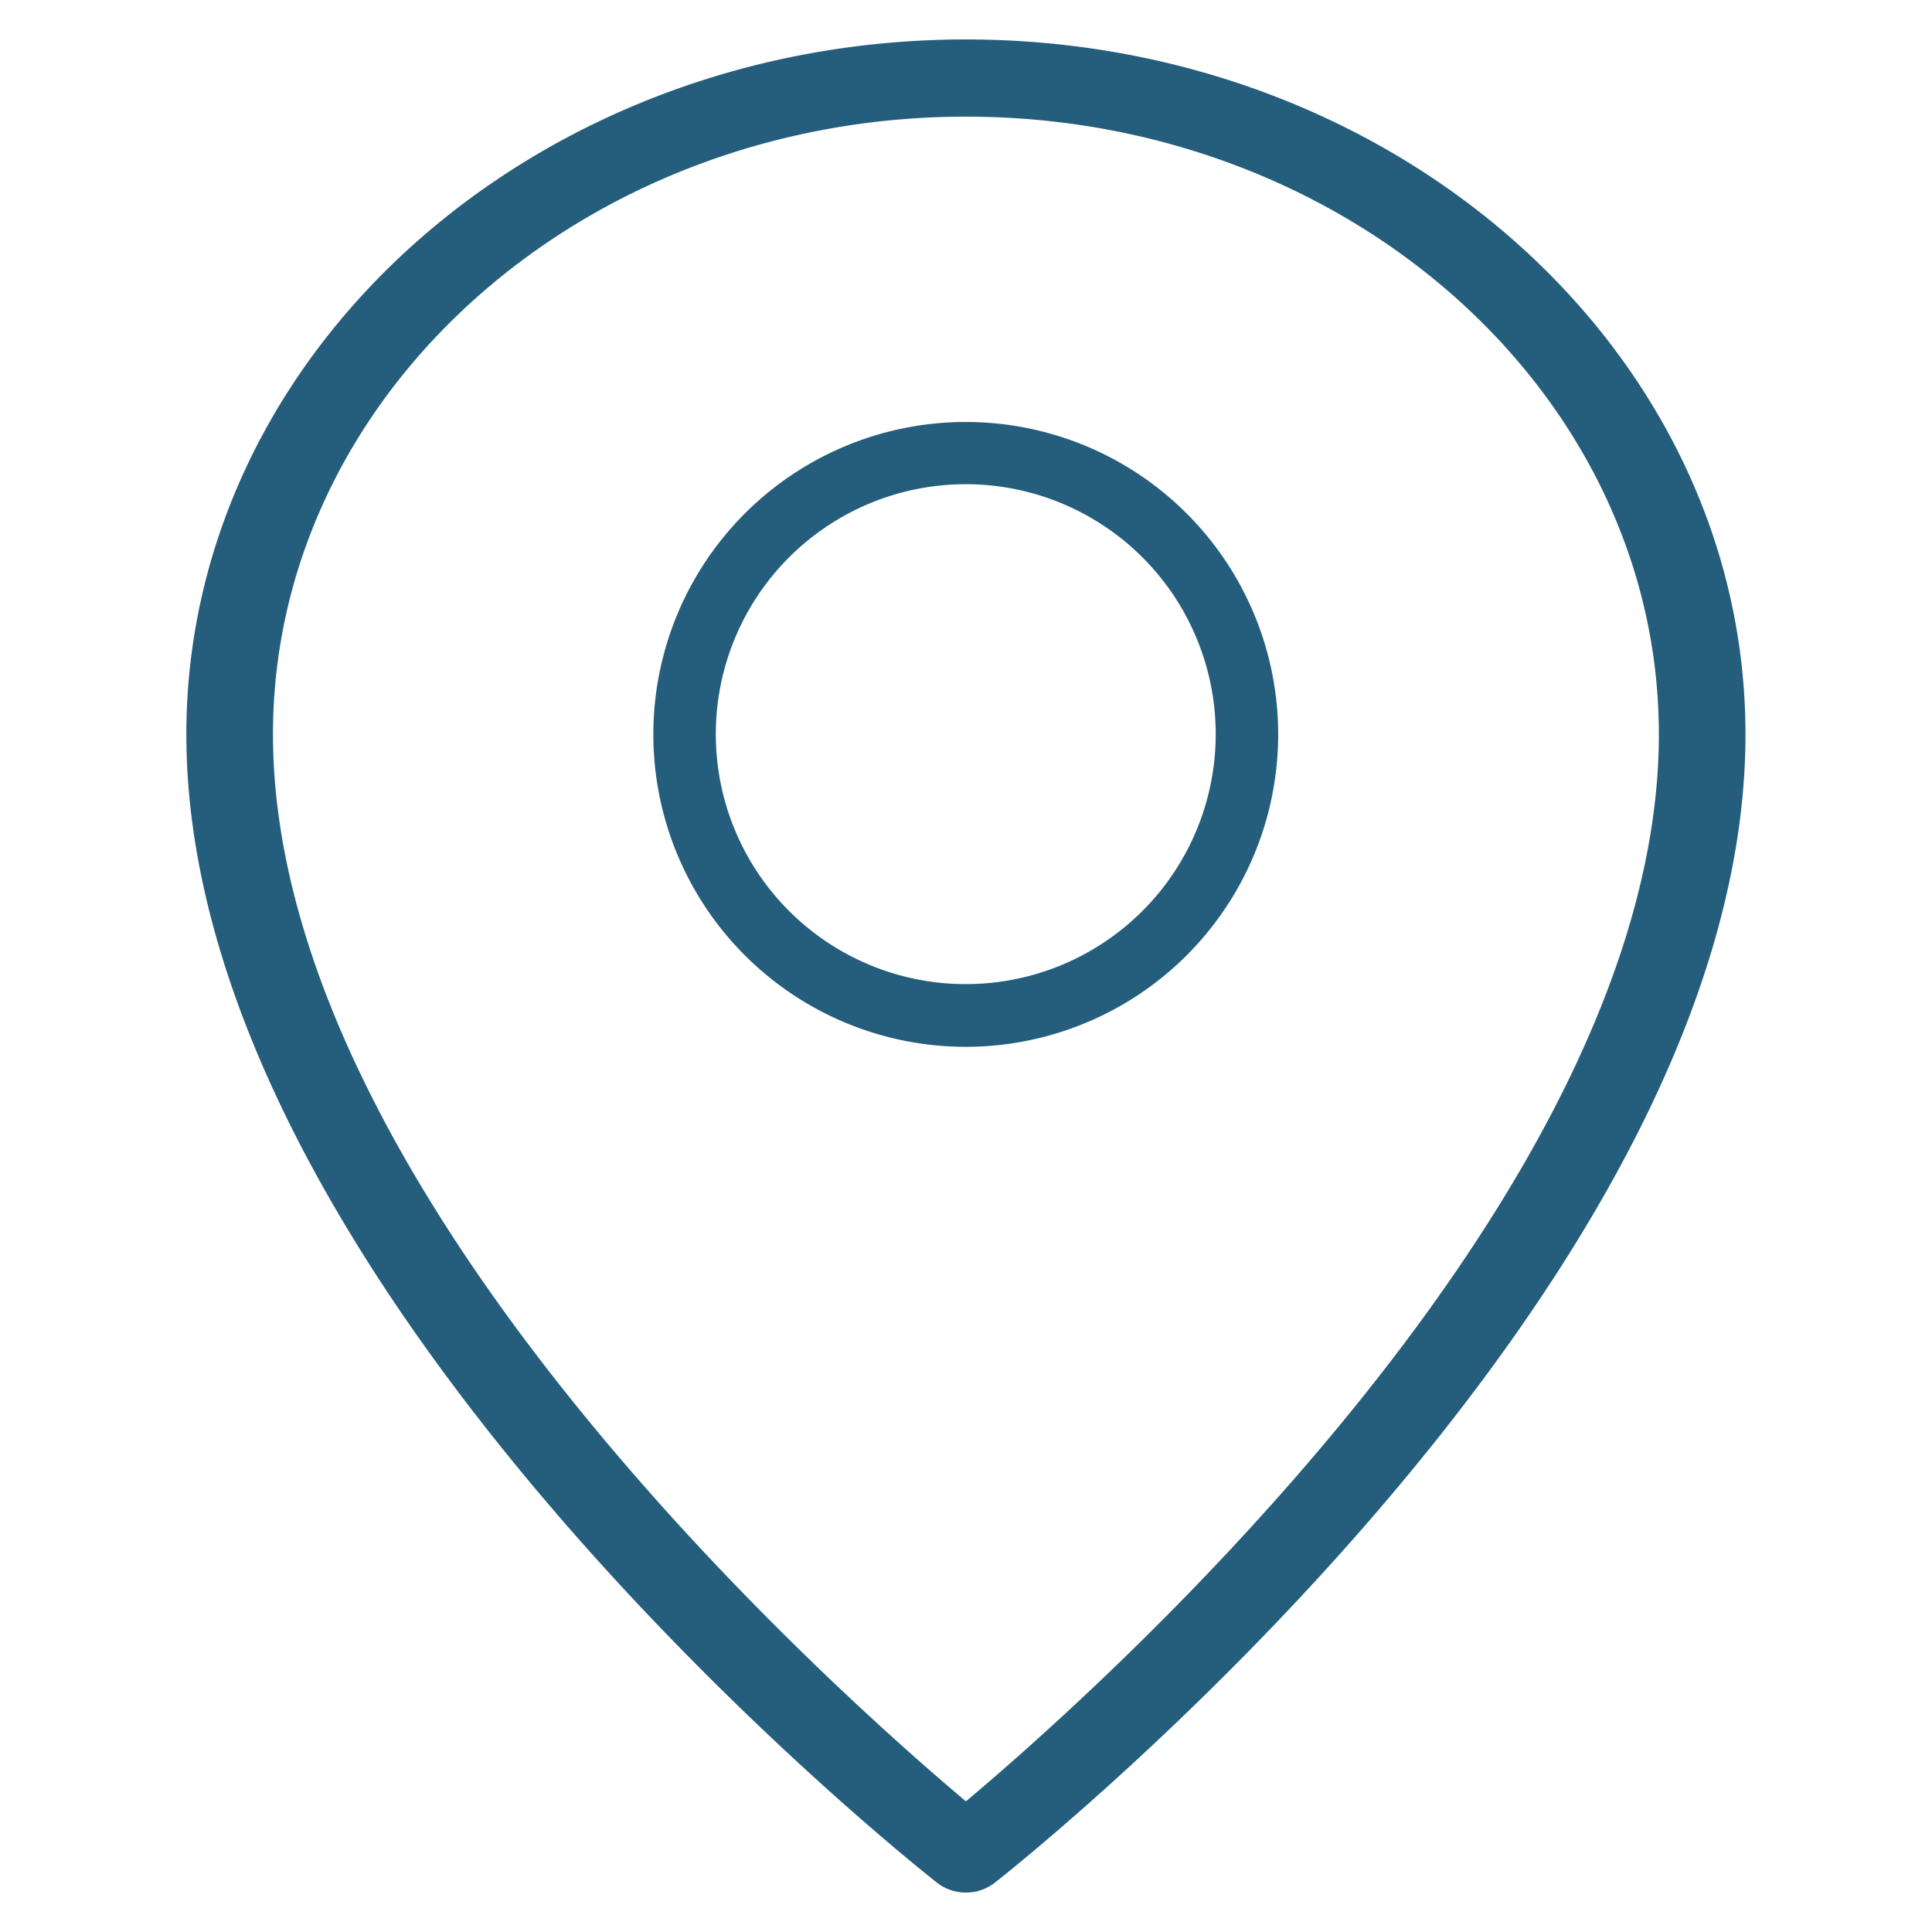 <svg xmlns="http://www.w3.org/2000/svg" xmlns:xlink="http://www.w3.org/1999/xlink" width="24" height="24" viewBox="0 0 24 24">
  <defs>
    <clipPath id="clip-path">
      <rect id="Rectángulo_2" data-name="Rectángulo 2" width="24" height="24" transform="translate(158 43)" fill="#fff" stroke="#707070" stroke-width="1"/>
    </clipPath>
  </defs>
  <g id="Enmascarar_grupo_2" data-name="Enmascarar grupo 2" transform="translate(-158 -43)" clip-path="url(#clip-path)">
    <g id="Grupo_7" data-name="Grupo 7" transform="translate(137.71 30.217)">
      <g id="Grupo_1" data-name="Grupo 1" transform="translate(22.605 13.273)">
        <g id="_002-location-pin" data-name="002-location-pin" transform="translate(0)">
          <path id="Trazado_2" data-name="Trazado 2" d="M11.579,23.02a.581.581,0,0,1-.356-.12c-.381-.3-9.328-7.416-9.328-14.268C1.895,3.872,6.24,0,11.579,0s9.684,3.872,9.684,8.632c0,6.853-8.947,13.968-9.328,14.268A.581.581,0,0,1,11.579,23.02Zm0-22.061C6.836.959,2.971,4.4,2.971,8.632c0,5.676,6.942,11.853,8.608,13.255,1.667-1.4,8.608-7.578,8.608-13.255C20.187,4.4,16.326.959,11.579.959Z" transform="translate(-1.895)" fill="#245e7c"/>
          <path id="Trazado_3" data-name="Trazado 3" d="M8.3,10.289a3.881,3.881,0,1,1,3.881-3.881A3.881,3.881,0,0,1,8.3,10.289ZM8.3,3.3a3.105,3.105,0,1,0,3.105,3.105A3.105,3.105,0,0,0,8.3,3.3Z" transform="translate(1.382 2.225)" fill="#245e7c"/>
        </g>
      </g>
    </g>
  </g>
</svg>
